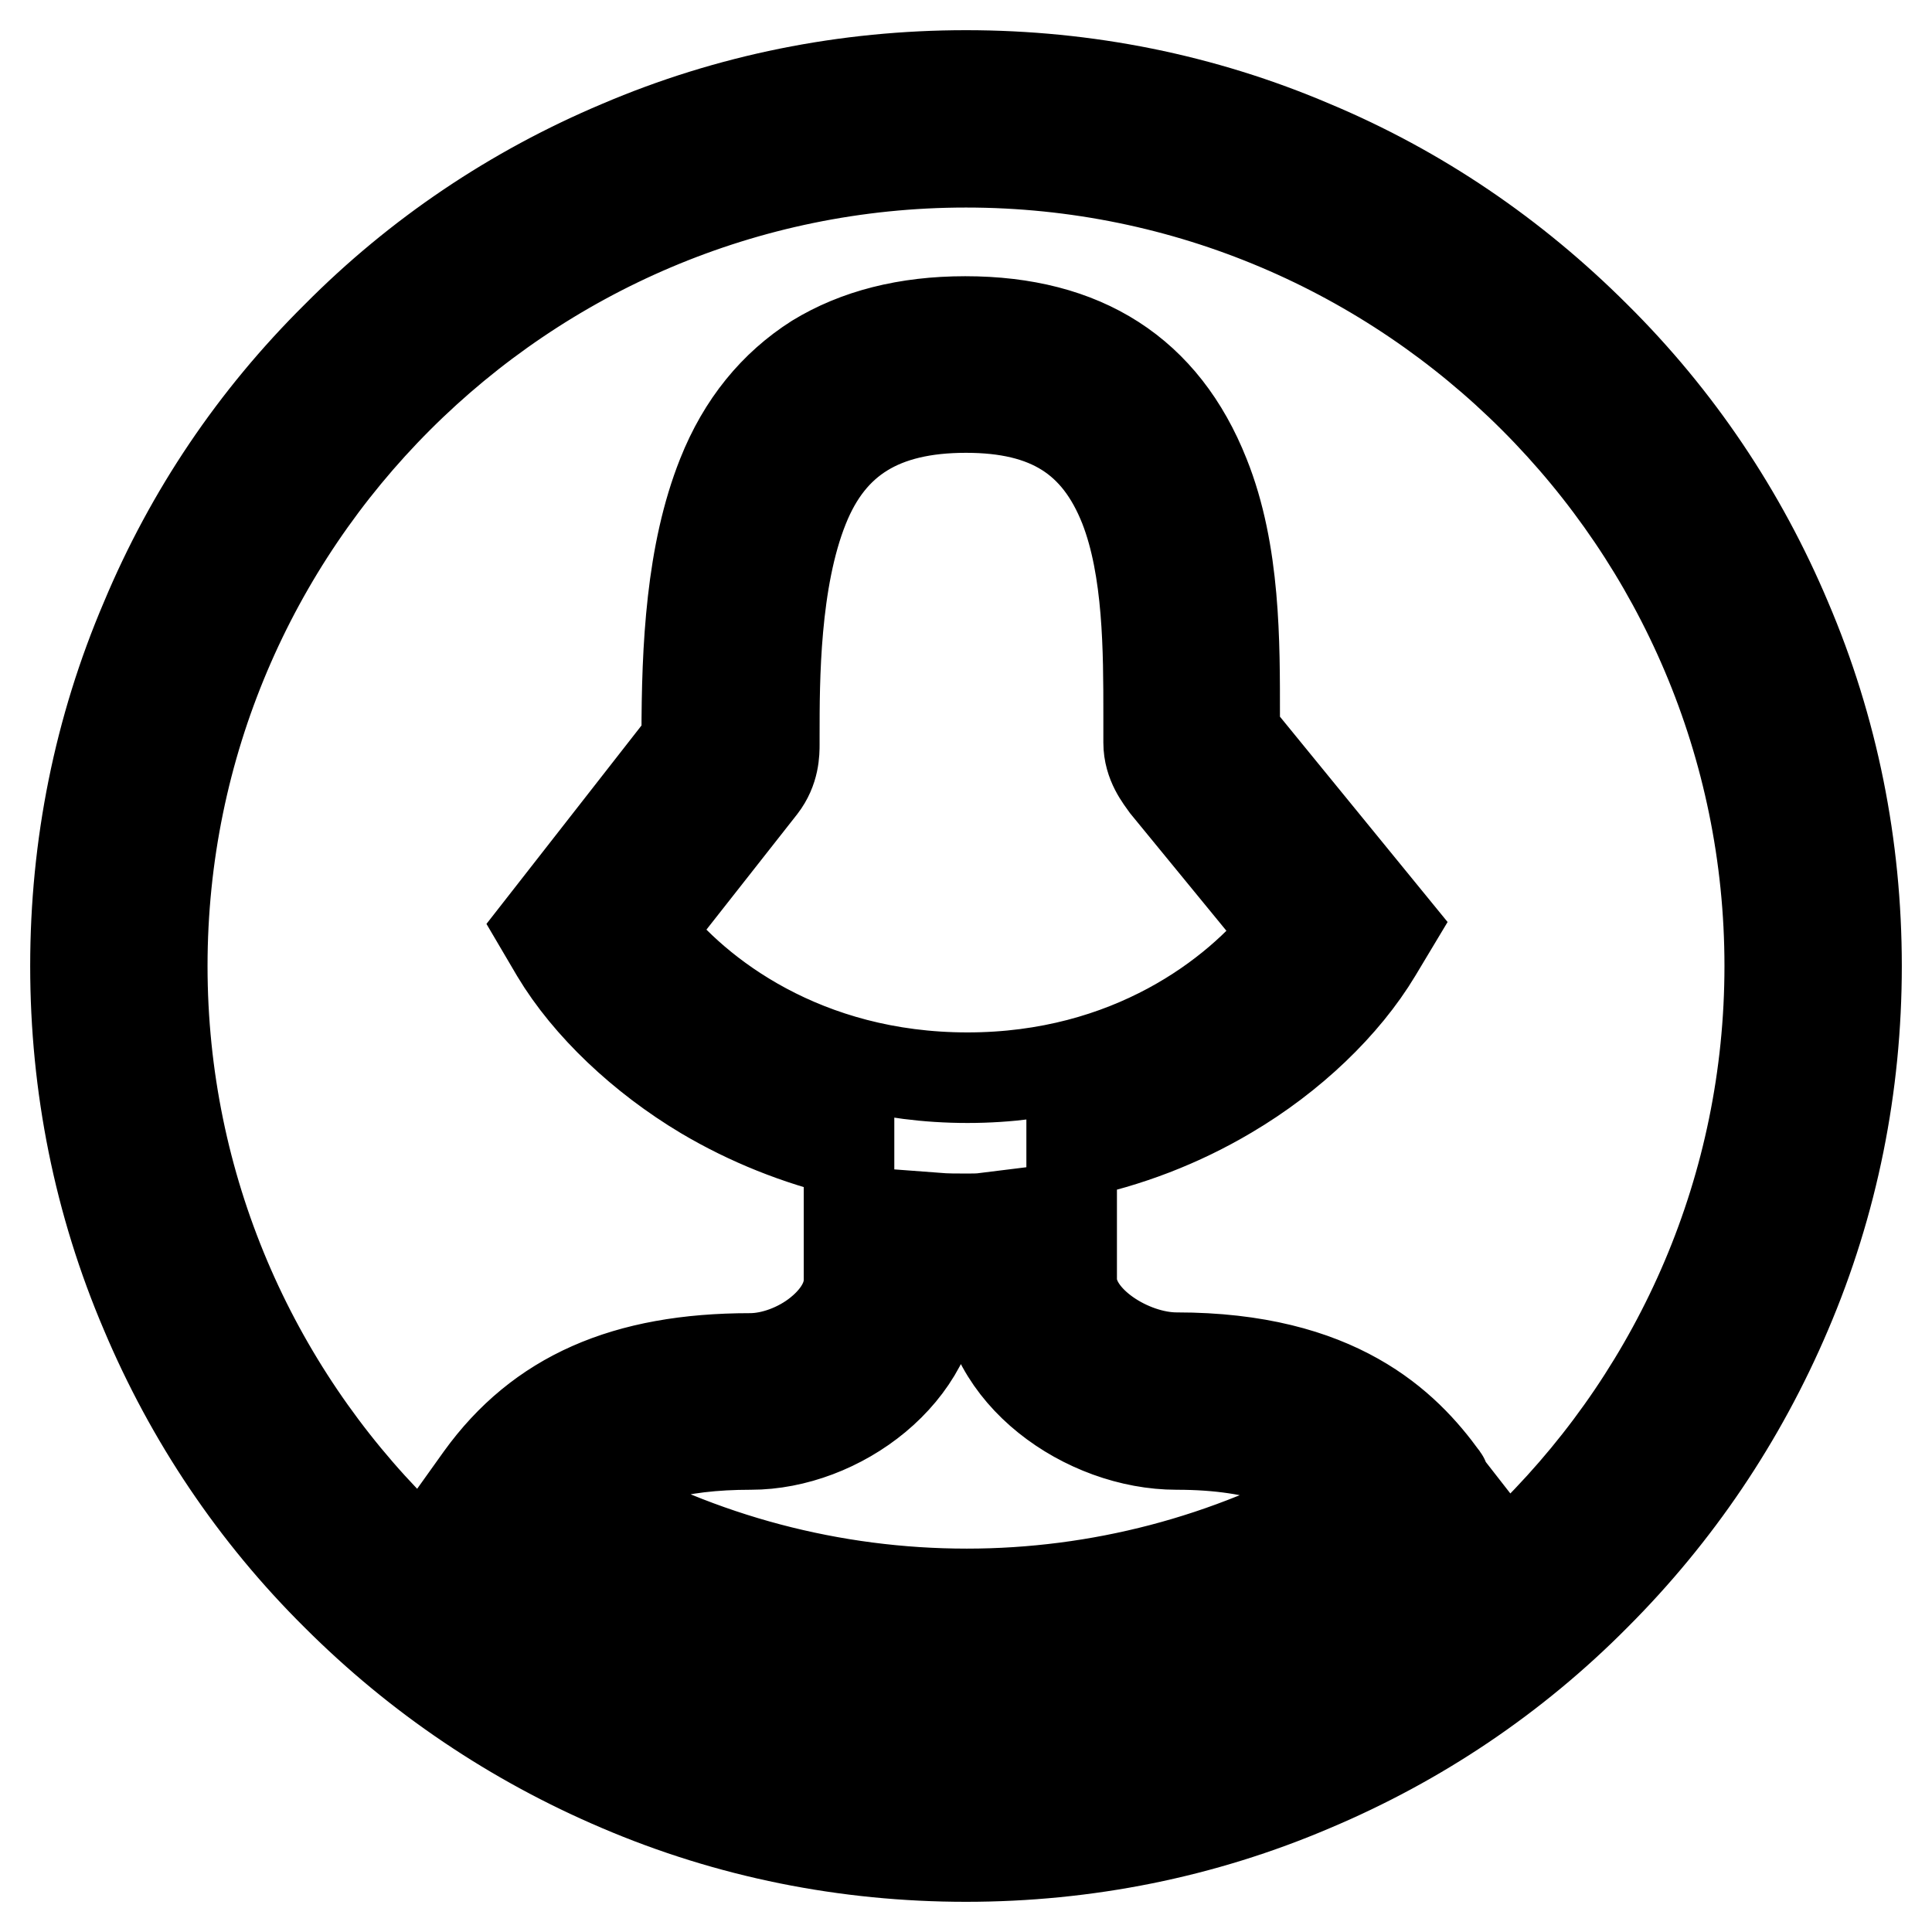 <?xml version="1.0" encoding="utf-8"?>
<!-- Svg Vector Icons : http://www.onlinewebfonts.com/icon -->
<!DOCTYPE svg PUBLIC "-//W3C//DTD SVG 1.1//EN" "http://www.w3.org/Graphics/SVG/1.1/DTD/svg11.dtd">
<svg version="1.1" xmlns="http://www.w3.org/2000/svg" xmlns:xlink="http://www.w3.org/1999/xlink" x="0px" y="0px" viewBox="0 0 256 256" enable-background="new 0 0 256 256" xml:space="preserve">
<g> <path stroke-width="12" fill-opacity="0" stroke="#000000"  d="M236.7,82.1c-5.9-14-14.4-26.7-25.3-37.5c-10.8-10.8-23.4-19.4-37.5-25.3c-14.5-6.2-30-9.3-45.9-9.3 c-15.9,0-31.4,3.1-45.9,9.3c-14,5.9-26.7,14.4-37.5,25.3C33.7,55.4,25.2,68,19.3,82.1c-6.2,14.5-9.3,30-9.3,45.9 c0,15.9,3.1,31.4,9.3,45.9c5.9,14,14.4,26.7,25.3,37.5c10.8,10.8,23.4,19.3,37.5,25.3c14.5,6.2,30,9.3,45.9,9.3 c15.9,0,31.4-3.1,45.9-9.3c14-5.9,26.7-14.4,37.5-25.3c10.8-10.8,19.3-23.4,25.3-37.5c6.2-14.5,9.3-30,9.3-45.9 C246,112.1,242.9,96.6,236.7,82.1L236.7,82.1z M128,234.5c-58.7,0-106.5-47.8-106.5-106.5C21.5,69.3,69.3,21.5,128,21.5 c58.7,0,106.5,47.8,106.5,106.5C234.5,186.7,186.7,234.5,128,234.5z M191.2,195.8c-5-6.9-14-15.9-35.3-15.9 c-6.1,0-13.9-4.9-13.9-10.4v-16.6c7.4-1.5,14.4-4.2,20.8-8c8.3-4.9,15.4-11.7,19.6-18.7l2.1-3.5l-20.9-25.6v-2.2 c0-9.7,0.1-21.7-4-31.9c-5.4-13.6-16-20.4-31.7-20.4c-7.8,0-14.4,1.7-19.8,5c-5.5,3.5-9.7,8.6-12.4,15.4C91.6,73.3,91,85.7,91,97.5 v0.7l-19.3,24.7l2,3.4c4.2,7,11.4,13.8,19.6,18.7c5.9,3.5,12.4,6.1,19.2,7.7v16.9c0,3.3-2.5,5.8-4,7c-2.6,2.1-6.1,3.4-9.1,3.4 c-16.6,0-27.9,5-35.7,15.8l-3.5,4.9l5,3.3c18.7,12.3,40.4,18.8,62.7,18.8c22,0,43.4-6.3,61.9-18.2l5.3-3.4l-3.9-5 C191.4,196,191.3,195.9,191.2,195.8z M85.8,123.4l15.1-19.2c1.7-2.2,1.7-4.5,1.7-5.6v-1.2c0-7.2,0-20.5,3.9-30.2 c3.6-9,10.4-13.2,21.5-13.2c10.9,0,17.4,4.1,21,13.2c3.2,8.2,3.2,19,3.2,27.6v3.6c0,2.8,1.6,4.7,2.3,5.7l15.9,19.4 c-6.5,8.3-20.7,19.3-42.2,19.3C106.6,142.8,92.3,131.8,85.8,123.4z M128.1,211.2c-17.8,0-35.2-4.6-50.7-13.4 c5.2-4.4,12.2-6.4,22.1-6.4c11.6,0,24.6-9.4,24.6-21.9v-8.1c1.3,0.1,2.7,0.1,4,0.1c0.8,0,1.6,0,2.4-0.1v8.1 c0,12.6,13.4,21.9,25.4,21.9c11.5,0,18,3,22.2,6.7C162.8,206.7,145.6,211.2,128.1,211.2z"/></g>
</svg>